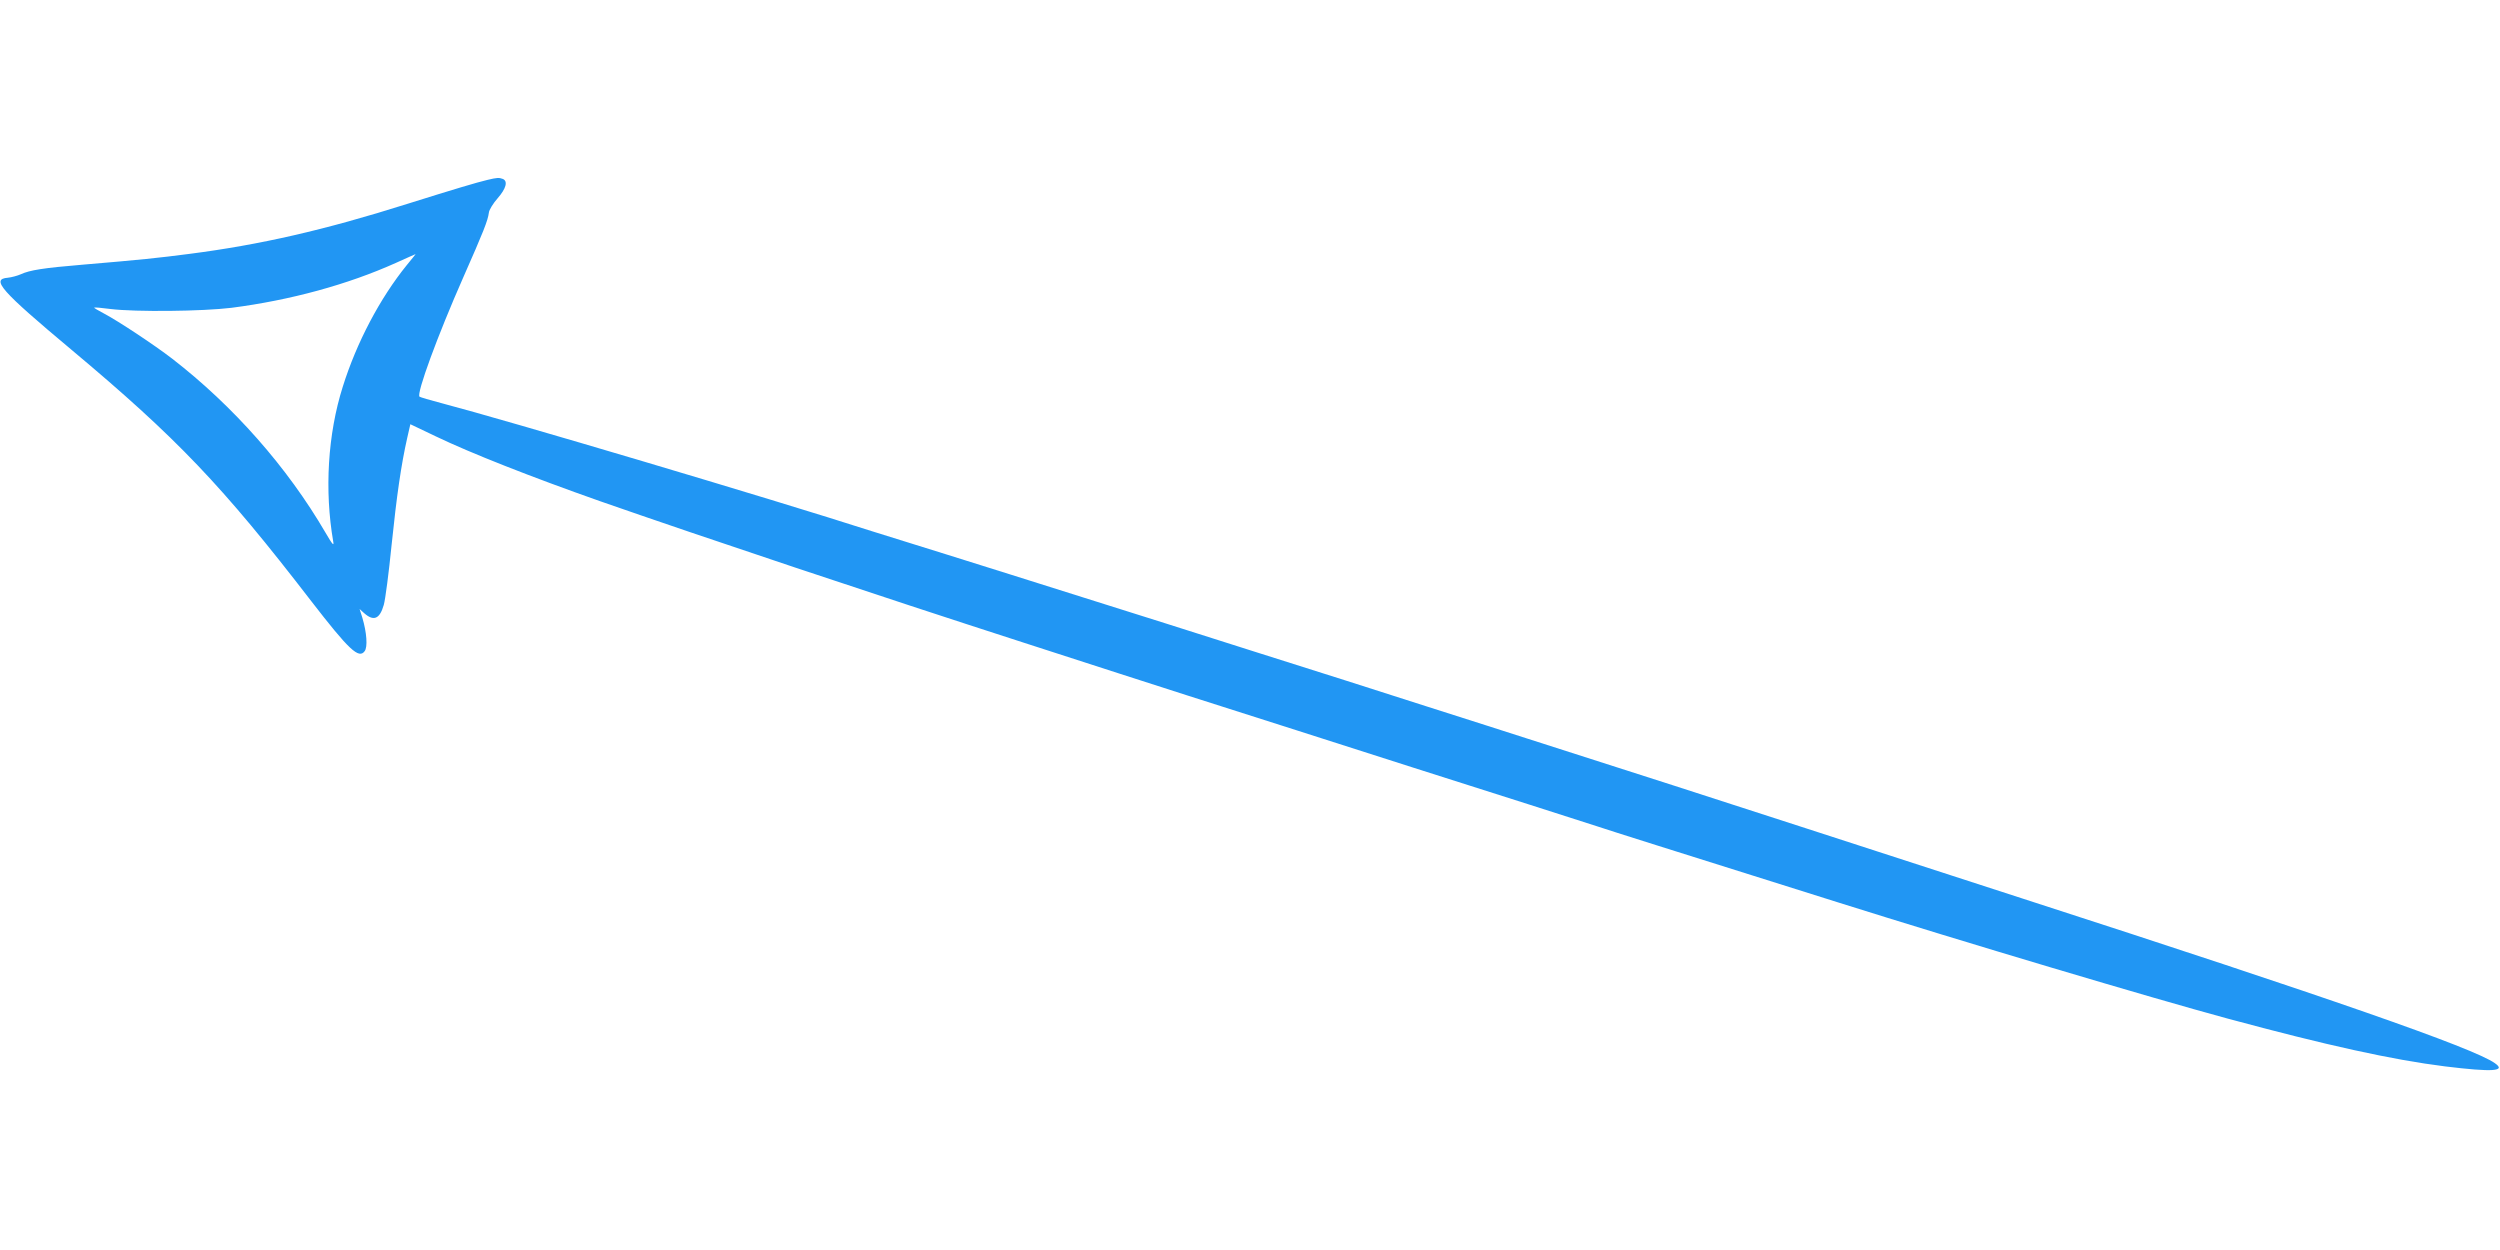 <?xml version="1.0" standalone="no"?>
<!DOCTYPE svg PUBLIC "-//W3C//DTD SVG 20010904//EN"
 "http://www.w3.org/TR/2001/REC-SVG-20010904/DTD/svg10.dtd">
<svg version="1.0" xmlns="http://www.w3.org/2000/svg"
 width="1280pt" height="640pt" viewBox="0 0 1280 640"
 preserveAspectRatio="xMidYMid meet">
<g transform="translate(0,640) scale(0.1,-0.1)"
fill="#2196f3" stroke="none">
<path d="M2496 5479 c-55 -13 -172 -48 -411 -123 -424 -134 -752 -209 -1116
-256 -162 -21 -248 -30 -544 -55 -204 -17 -272 -28 -318 -49 -18 -8 -48 -16
-67 -18 -88 -7 -36 -66 325 -368 542 -454 772 -695 1228 -1287 194 -251 244
-298 274 -257 16 21 11 95 -12 172 l-14 44 22 -20 c50 -45 81 -32 102 41 8 28
26 167 40 307 26 252 49 411 80 548 l16 70 132 -63 c177 -85 487 -207 839
-331 536 -187 1415 -481 2168 -724 173 -56 396 -128 495 -160 173 -56 435
-140 900 -288 121 -39 391 -125 600 -192 209 -67 479 -153 600 -191 121 -39
274 -88 340 -109 103 -34 307 -98 1235 -390 648 -204 1600 -488 1995 -595 507
-137 843 -211 1114 -245 245 -30 315 -25 254 17 -111 78 -845 334 -2413 841
-102 33 -268 87 -370 120 -102 33 -268 87 -370 120 -102 33 -268 87 -370 120
-307 100 -1033 334 -1435 462 -66 21 -295 95 -510 163 -214 69 -610 195 -880
280 -269 86 -668 212 -885 280 -217 69 -528 166 -690 217 -162 50 -335 104
-385 120 -519 167 -1866 567 -2205 656 -58 15 -108 30 -112 33 -17 15 93 314
224 611 103 233 126 291 131 331 1 14 22 48 45 74 43 49 54 88 26 99 -19 7
-28 7 -78 -5z m-413 -436 c-137 -169 -257 -396 -328 -623 -77 -243 -94 -531
-49 -792 5 -26 -3 -18 -39 44 -196 336 -472 649 -786 892 -91 70 -275 192
-349 231 -29 15 -52 29 -50 30 2 2 39 -1 83 -7 130 -16 473 -12 620 6 302 39
595 119 842 230 54 24 99 45 101 45 1 1 -19 -25 -45 -56z"/>
</g>
</svg>
